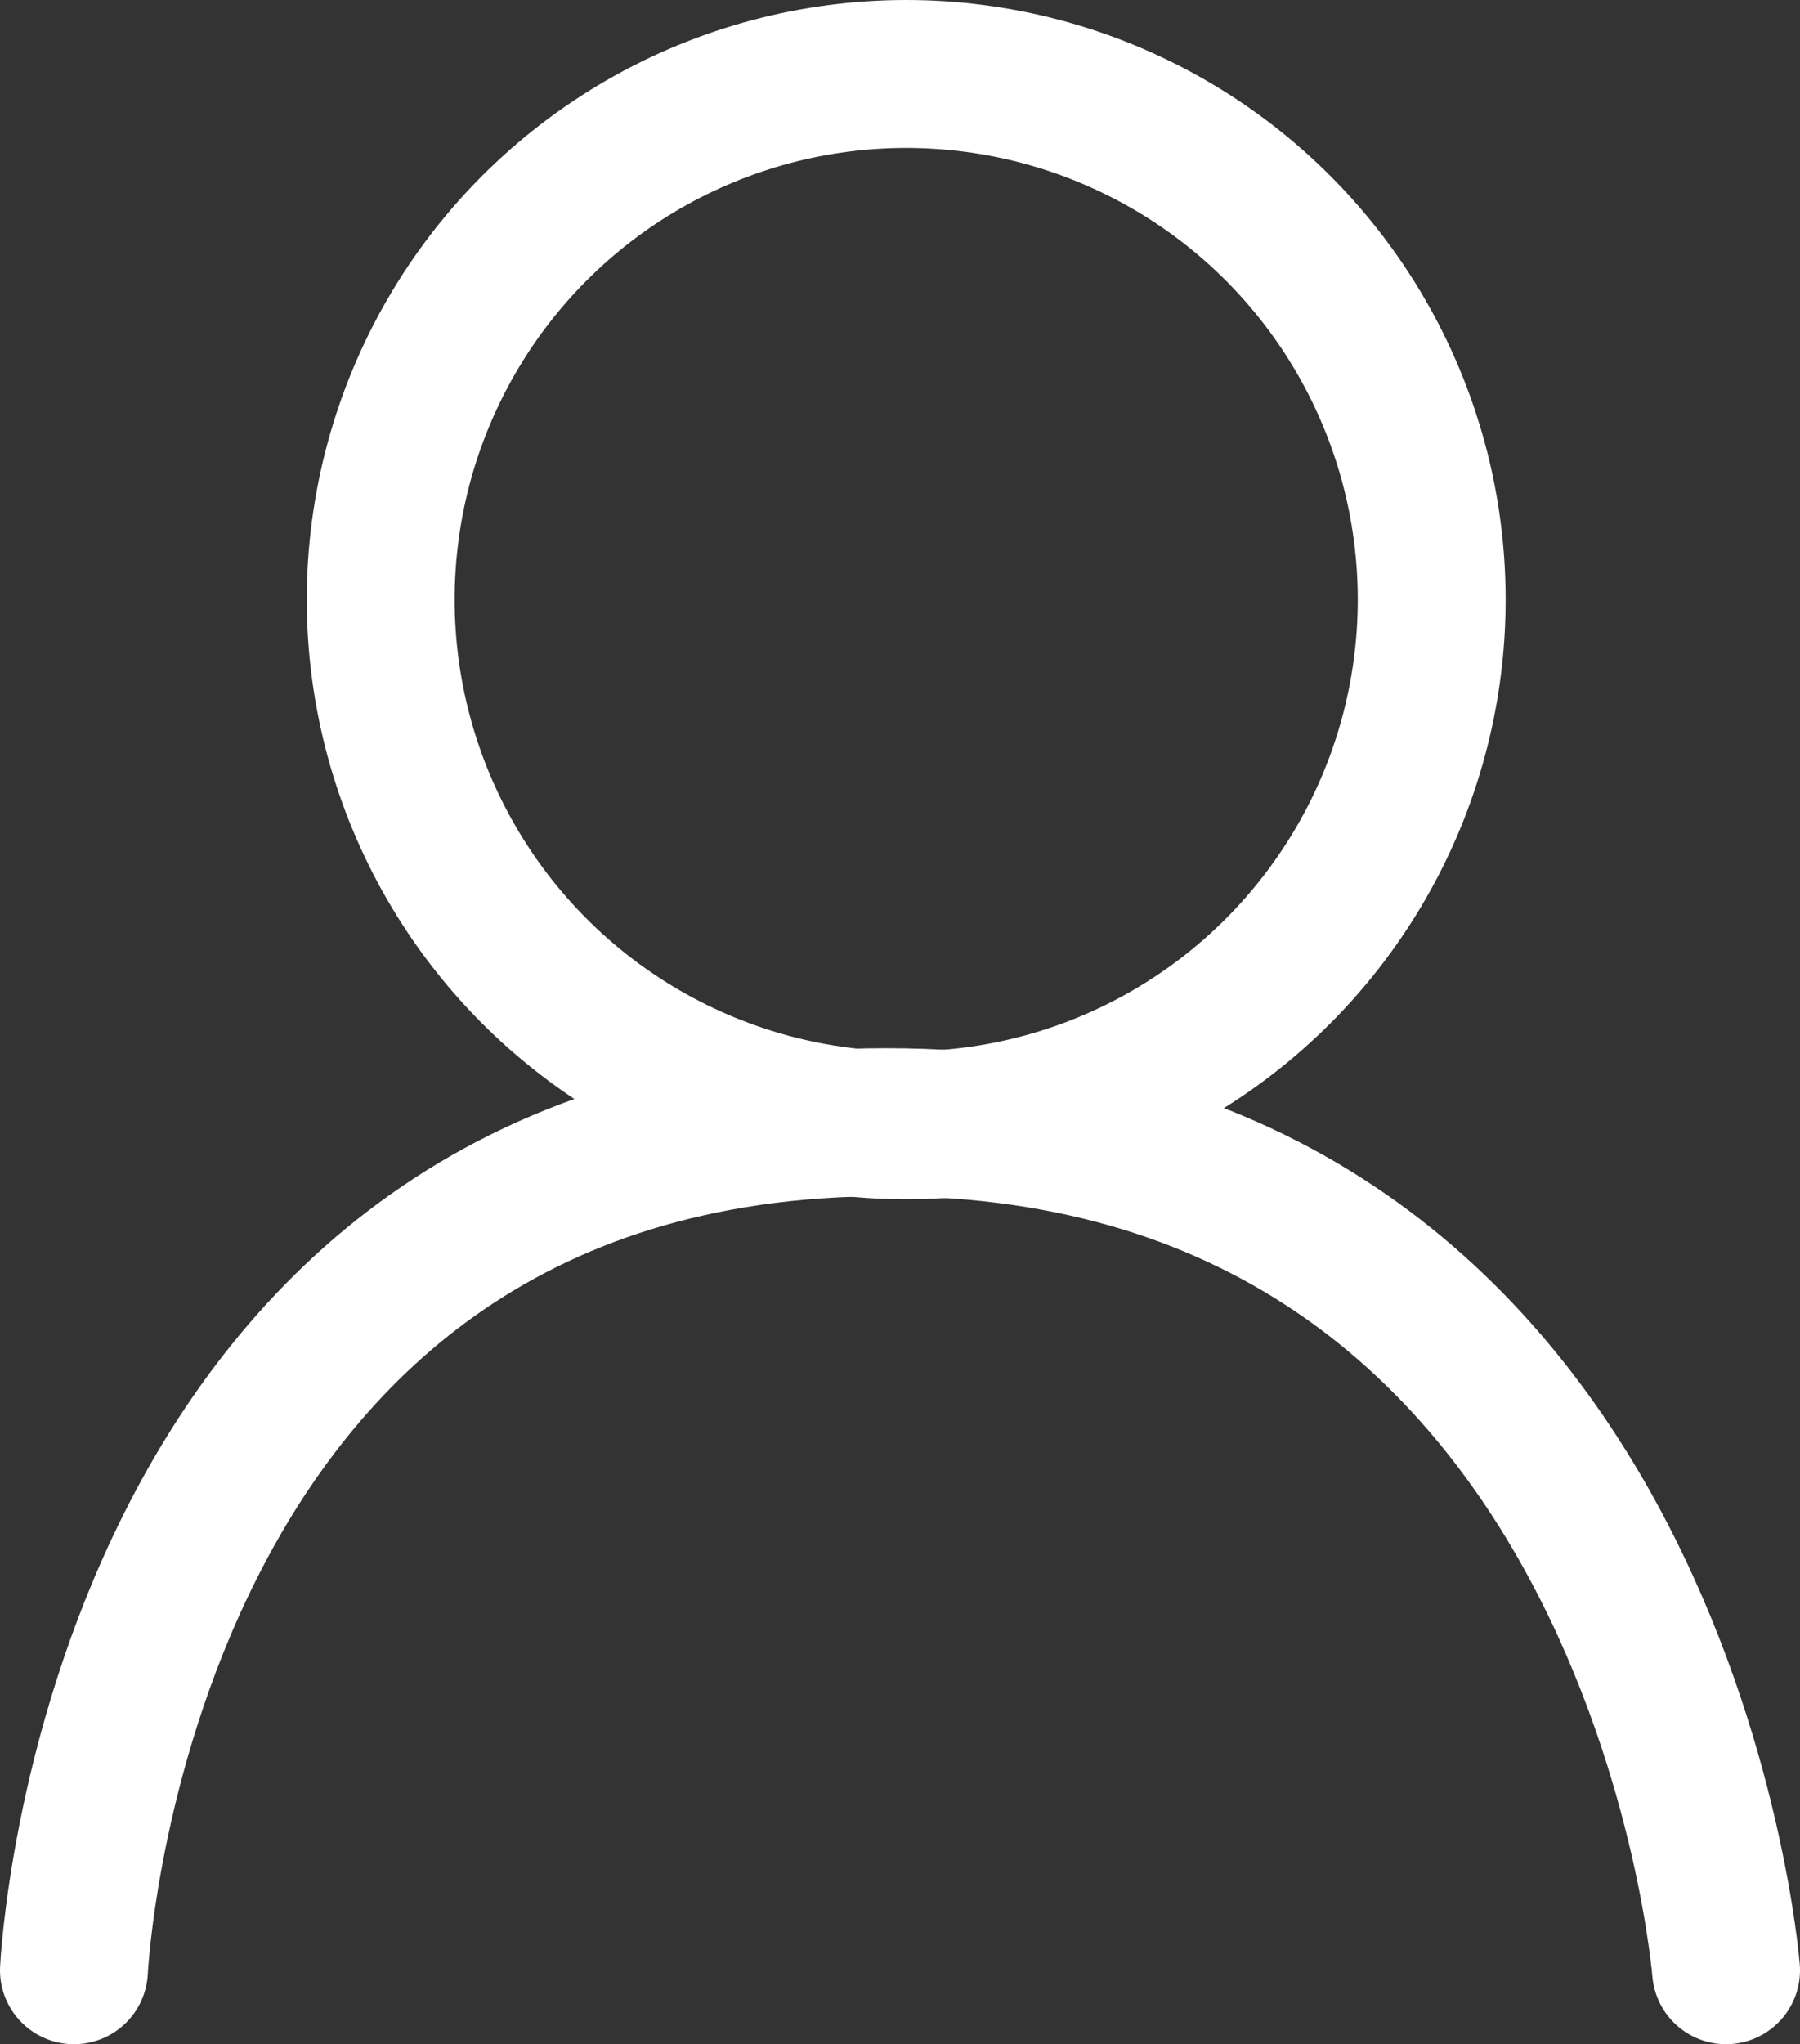 <?xml version="1.0" encoding="UTF-8"?>
<svg id="Capa_1" xmlns="http://www.w3.org/2000/svg" version="1.1" viewBox="0 0 637.8 724.1">
  <rect x="0" y="0" width="637.8" height="724.1" fill="#333333" stroke="none"/>
  <!-- Generator: Adobe Illustrator 29.5.0, SVG Export Plug-In . SVG Version: 2.1.0 Build 137)  -->
  <defs>
    <style>
      .st0 {
        fill: none;
        stroke: #fff;
        stroke-linecap: round;
        stroke-linejoin: round;
        stroke-width: 52.4px;
      }
    </style>
  </defs>
  <path class="st0" d="M26.2,697.9s14-300.4,287.8-300.4,297.6,300.4,297.6,300.4"/>
  <circle class="st0" cx="321.1" cy="212.4" r="186.2"/>
</svg>